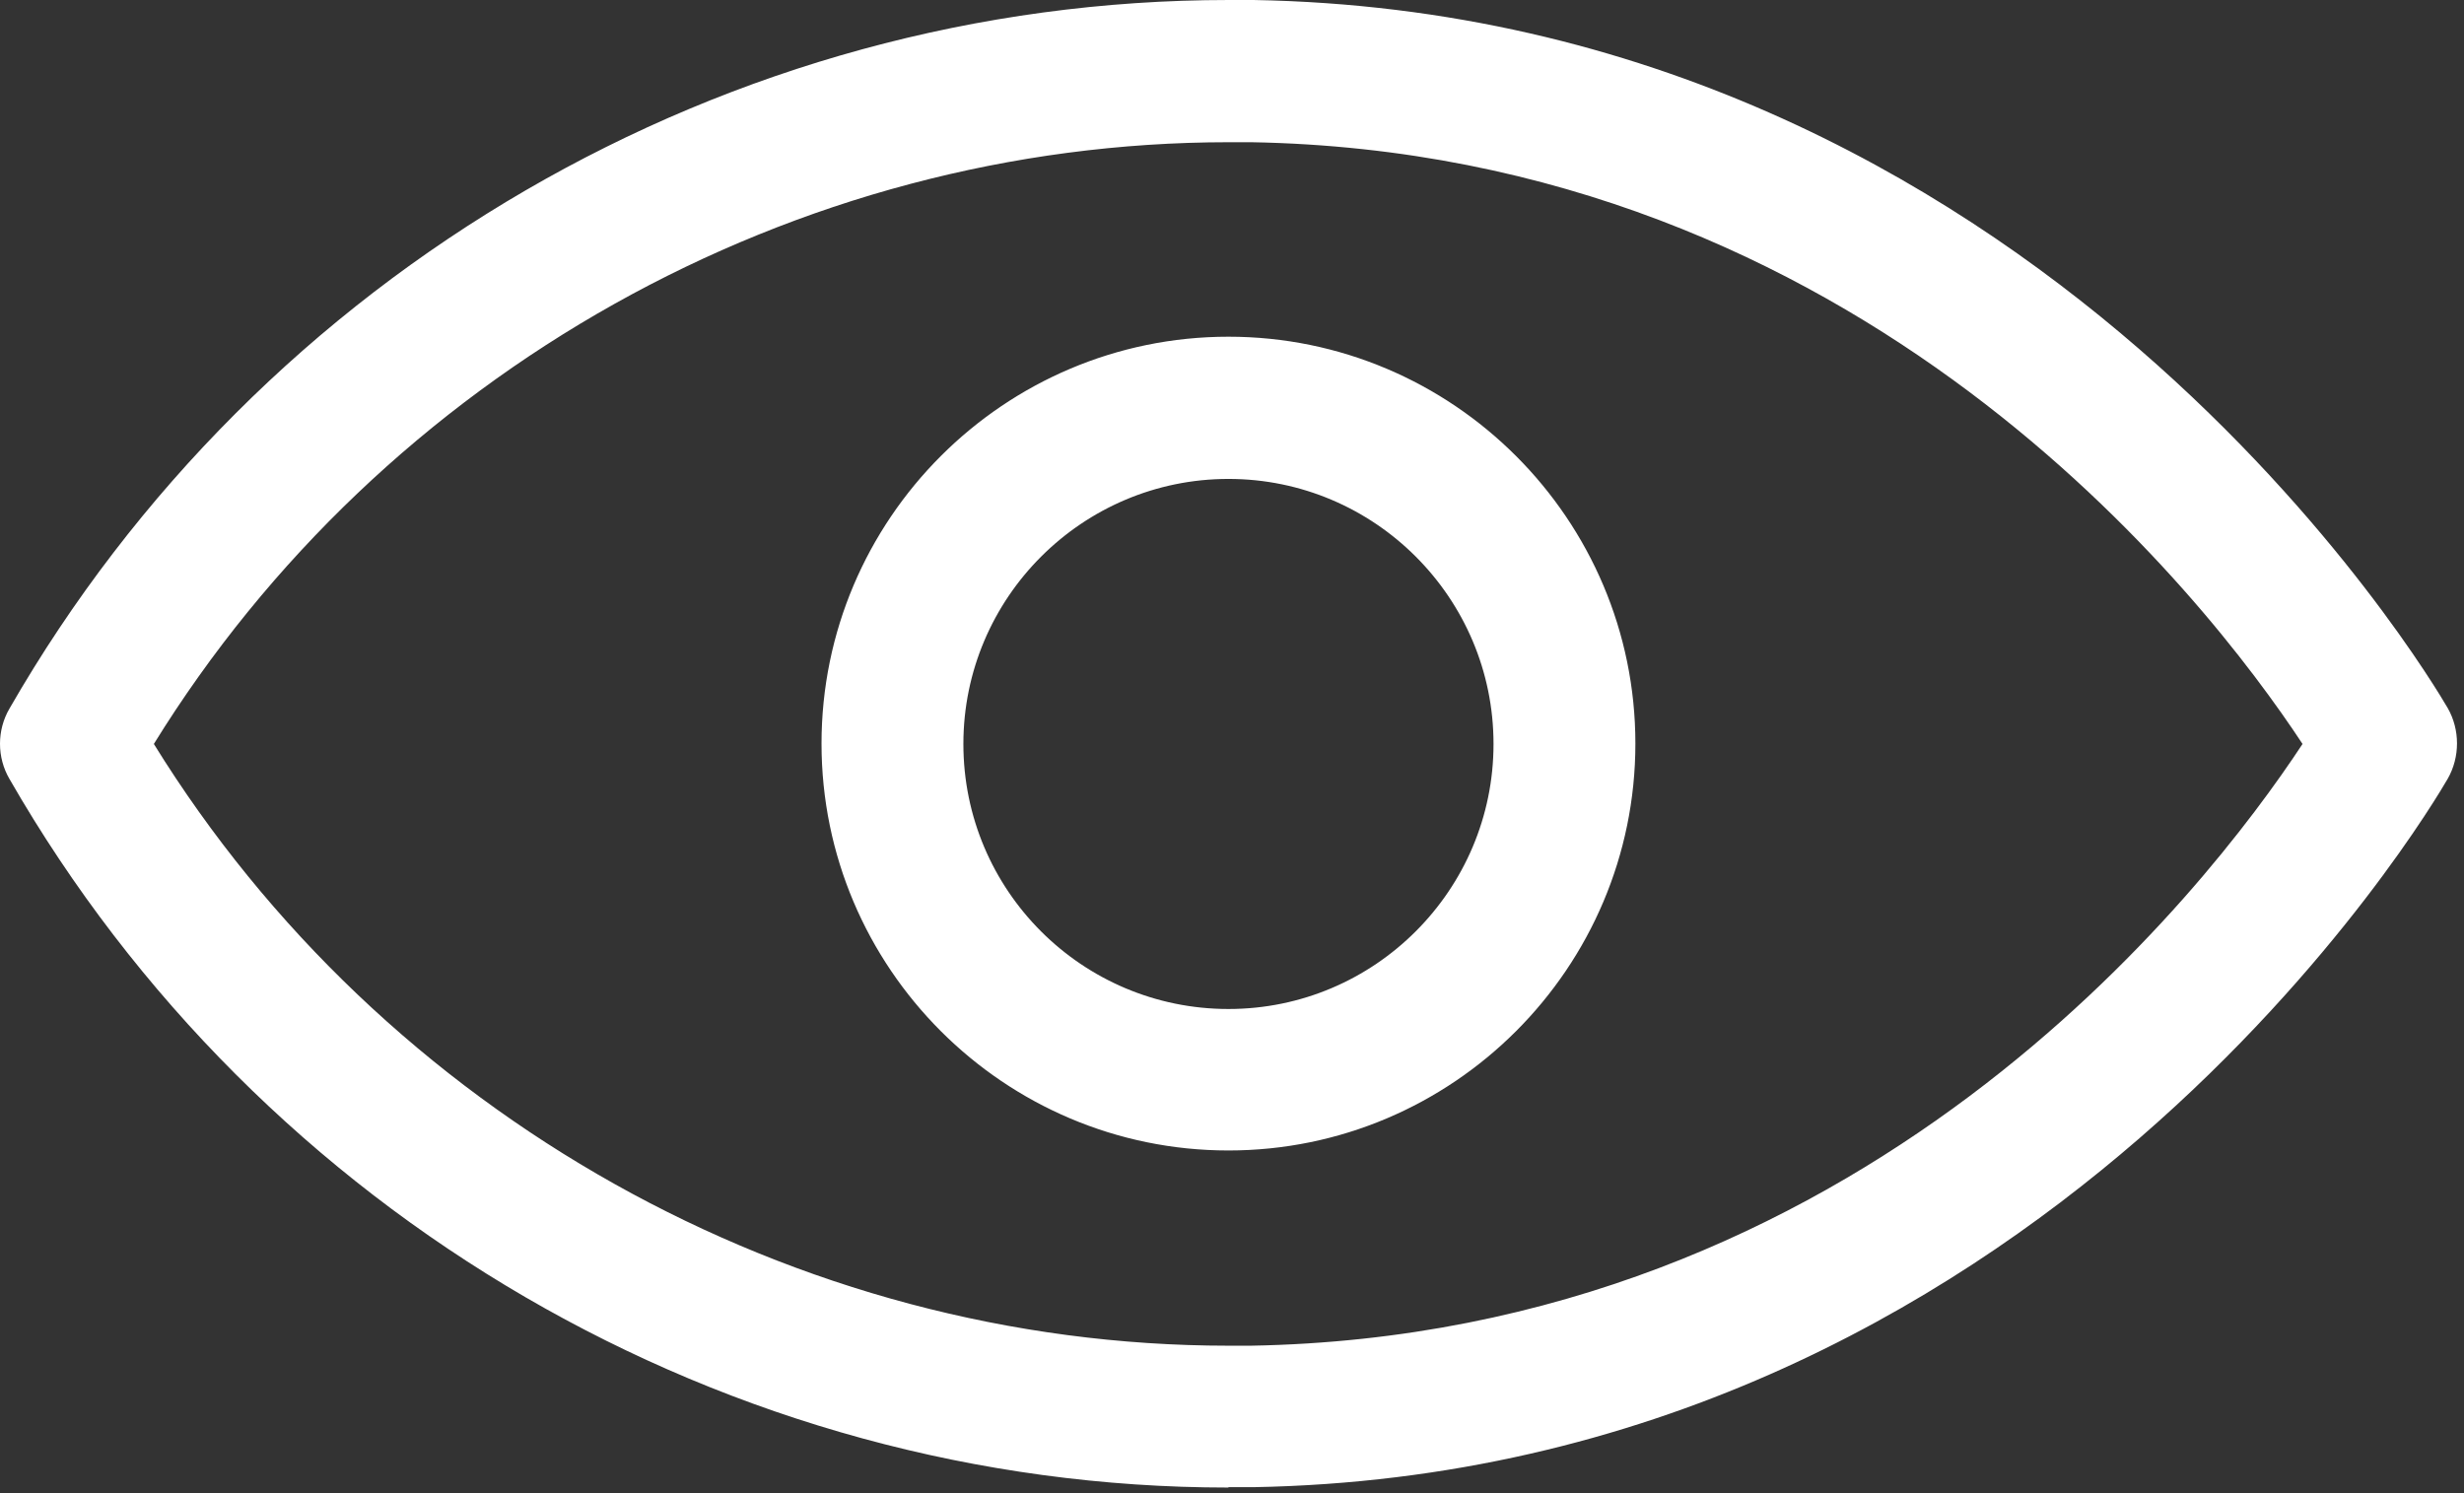 <svg width="66" height="40" viewBox="0 0 66 40" fill="none" xmlns="http://www.w3.org/2000/svg">
<rect x="0" y="0" width="66" height="40" fill="#333333" stroke="none"/>
<path d="M32.905 39.85C19.495 39.85 6.985 32.58 0.255 20.87C-0.085 20.29 -0.085 19.56 0.255 18.98C6.985 7.27 19.505 0 32.915 0C33.135 0 33.355 0 33.575 0C54.605 0.37 65.125 18.22 65.565 18.97C65.895 19.55 65.895 20.28 65.565 20.86C65.125 21.62 54.645 39.46 33.575 39.84C33.355 39.84 32.905 39.84 32.905 39.84V39.85ZM4.115 19.92C10.265 29.87 21.285 36.05 32.905 36.05C33.105 36.05 33.305 36.05 33.505 36.05C49.885 35.76 59.065 23.89 61.675 19.93C59.065 15.97 49.855 4.1 33.515 3.81C33.315 3.81 33.115 3.81 32.915 3.81C21.285 3.81 10.265 9.98 4.115 19.94V19.92ZM32.905 30.82C26.895 30.82 22.005 25.93 22.005 19.92C22.005 13.91 26.895 9.02 32.905 9.02C38.915 9.02 43.805 13.91 43.805 19.92C43.805 25.93 38.915 30.82 32.905 30.82ZM32.905 12.83C28.995 12.83 25.805 16.01 25.805 19.93C25.805 23.85 28.985 27.03 32.905 27.03C36.825 27.03 40.005 23.84 40.005 19.93C40.005 16.02 36.825 12.83 32.905 12.83Z" fill="white"/>
</svg>
